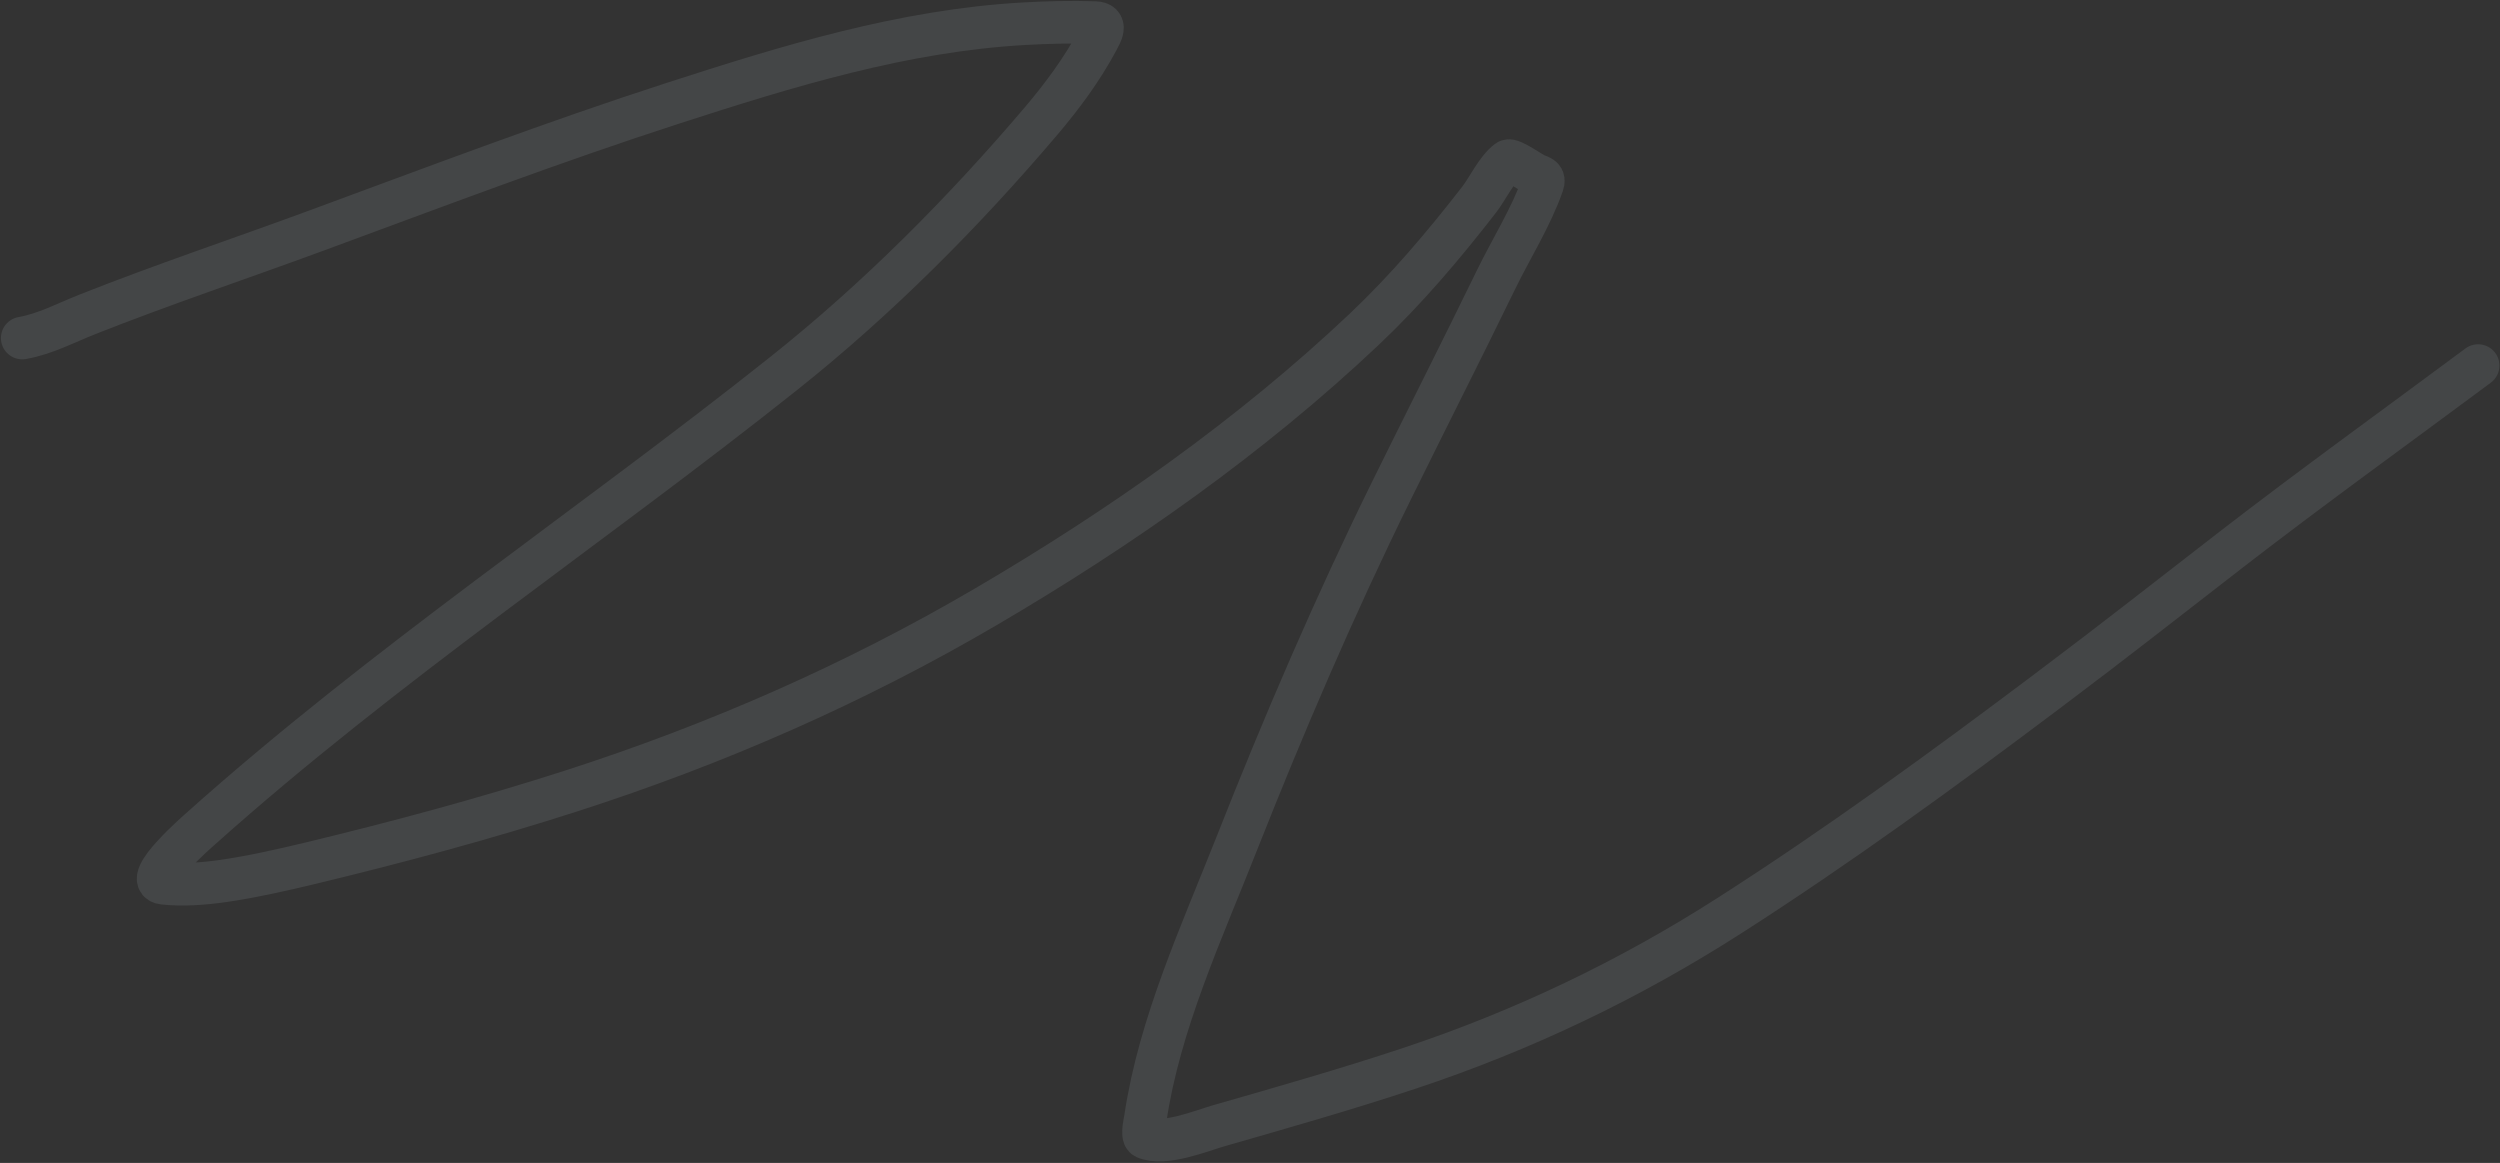 <?xml version="1.0" encoding="UTF-8"?> <svg xmlns="http://www.w3.org/2000/svg" width="1350" height="628" viewBox="0 0 1350 628" fill="none"><rect x="0" y="0" width="1350" height="628" fill="#333333" stroke="none"/> <path opacity="0.1" d="M12 182.54C24.34 180.386 35.583 174.352 47.149 169.773C87.959 153.613 129.738 139.657 170.921 124.485C234.916 100.908 298.653 76.687 363.563 55.689C425.337 35.706 487.86 16.461 553.051 12.805C565.67 12.097 578.69 11.751 591.355 12.204C597.995 12.441 594.783 17.872 592.631 21.892C584.325 37.413 573.725 51.767 562.364 65.152C520.466 114.52 473.964 161.281 423.271 201.617C319.122 284.486 207.606 358.716 108.284 447.583C107.793 448.022 75.972 475.578 88.156 476.949C98.616 478.126 110.128 477.208 120.451 475.747C135.102 473.675 153.131 469.628 167.015 466.284C214.506 454.849 261.858 442.123 308.362 427.155C386.63 401.963 461.416 369.231 532.398 327.642C604.816 285.211 675.484 235.661 736.606 177.884C759.393 156.344 779.613 132.473 798.793 107.736C803.115 102.162 808.313 91.186 814.264 86.857C816.045 85.562 827.157 93.51 829.285 94.368C832.169 95.53 834.313 95.844 833.04 99.475C826.784 117.323 816.058 134.178 807.805 151.147C789.313 189.168 770.159 226.852 751.477 264.779C720.611 327.442 693.151 391.41 667.51 456.371C648.895 503.533 626.085 552.984 618.542 603.725C618.396 604.708 616.347 613.395 618.392 614.315C628.558 618.889 648.808 610.586 658.047 607.931C692.518 598.026 727.211 588.155 761.241 576.838C822.432 556.488 879.668 529.151 933.981 494.373C992.762 456.735 1049.45 415.389 1105.22 373.455C1145.91 342.854 1164.91 327.635 1205.63 296.173C1249.3 262.437 1293.93 230.32 1338.19 197.411" stroke="#E5F0FF" stroke-width="23" stroke-linecap="round"></path> </svg> 